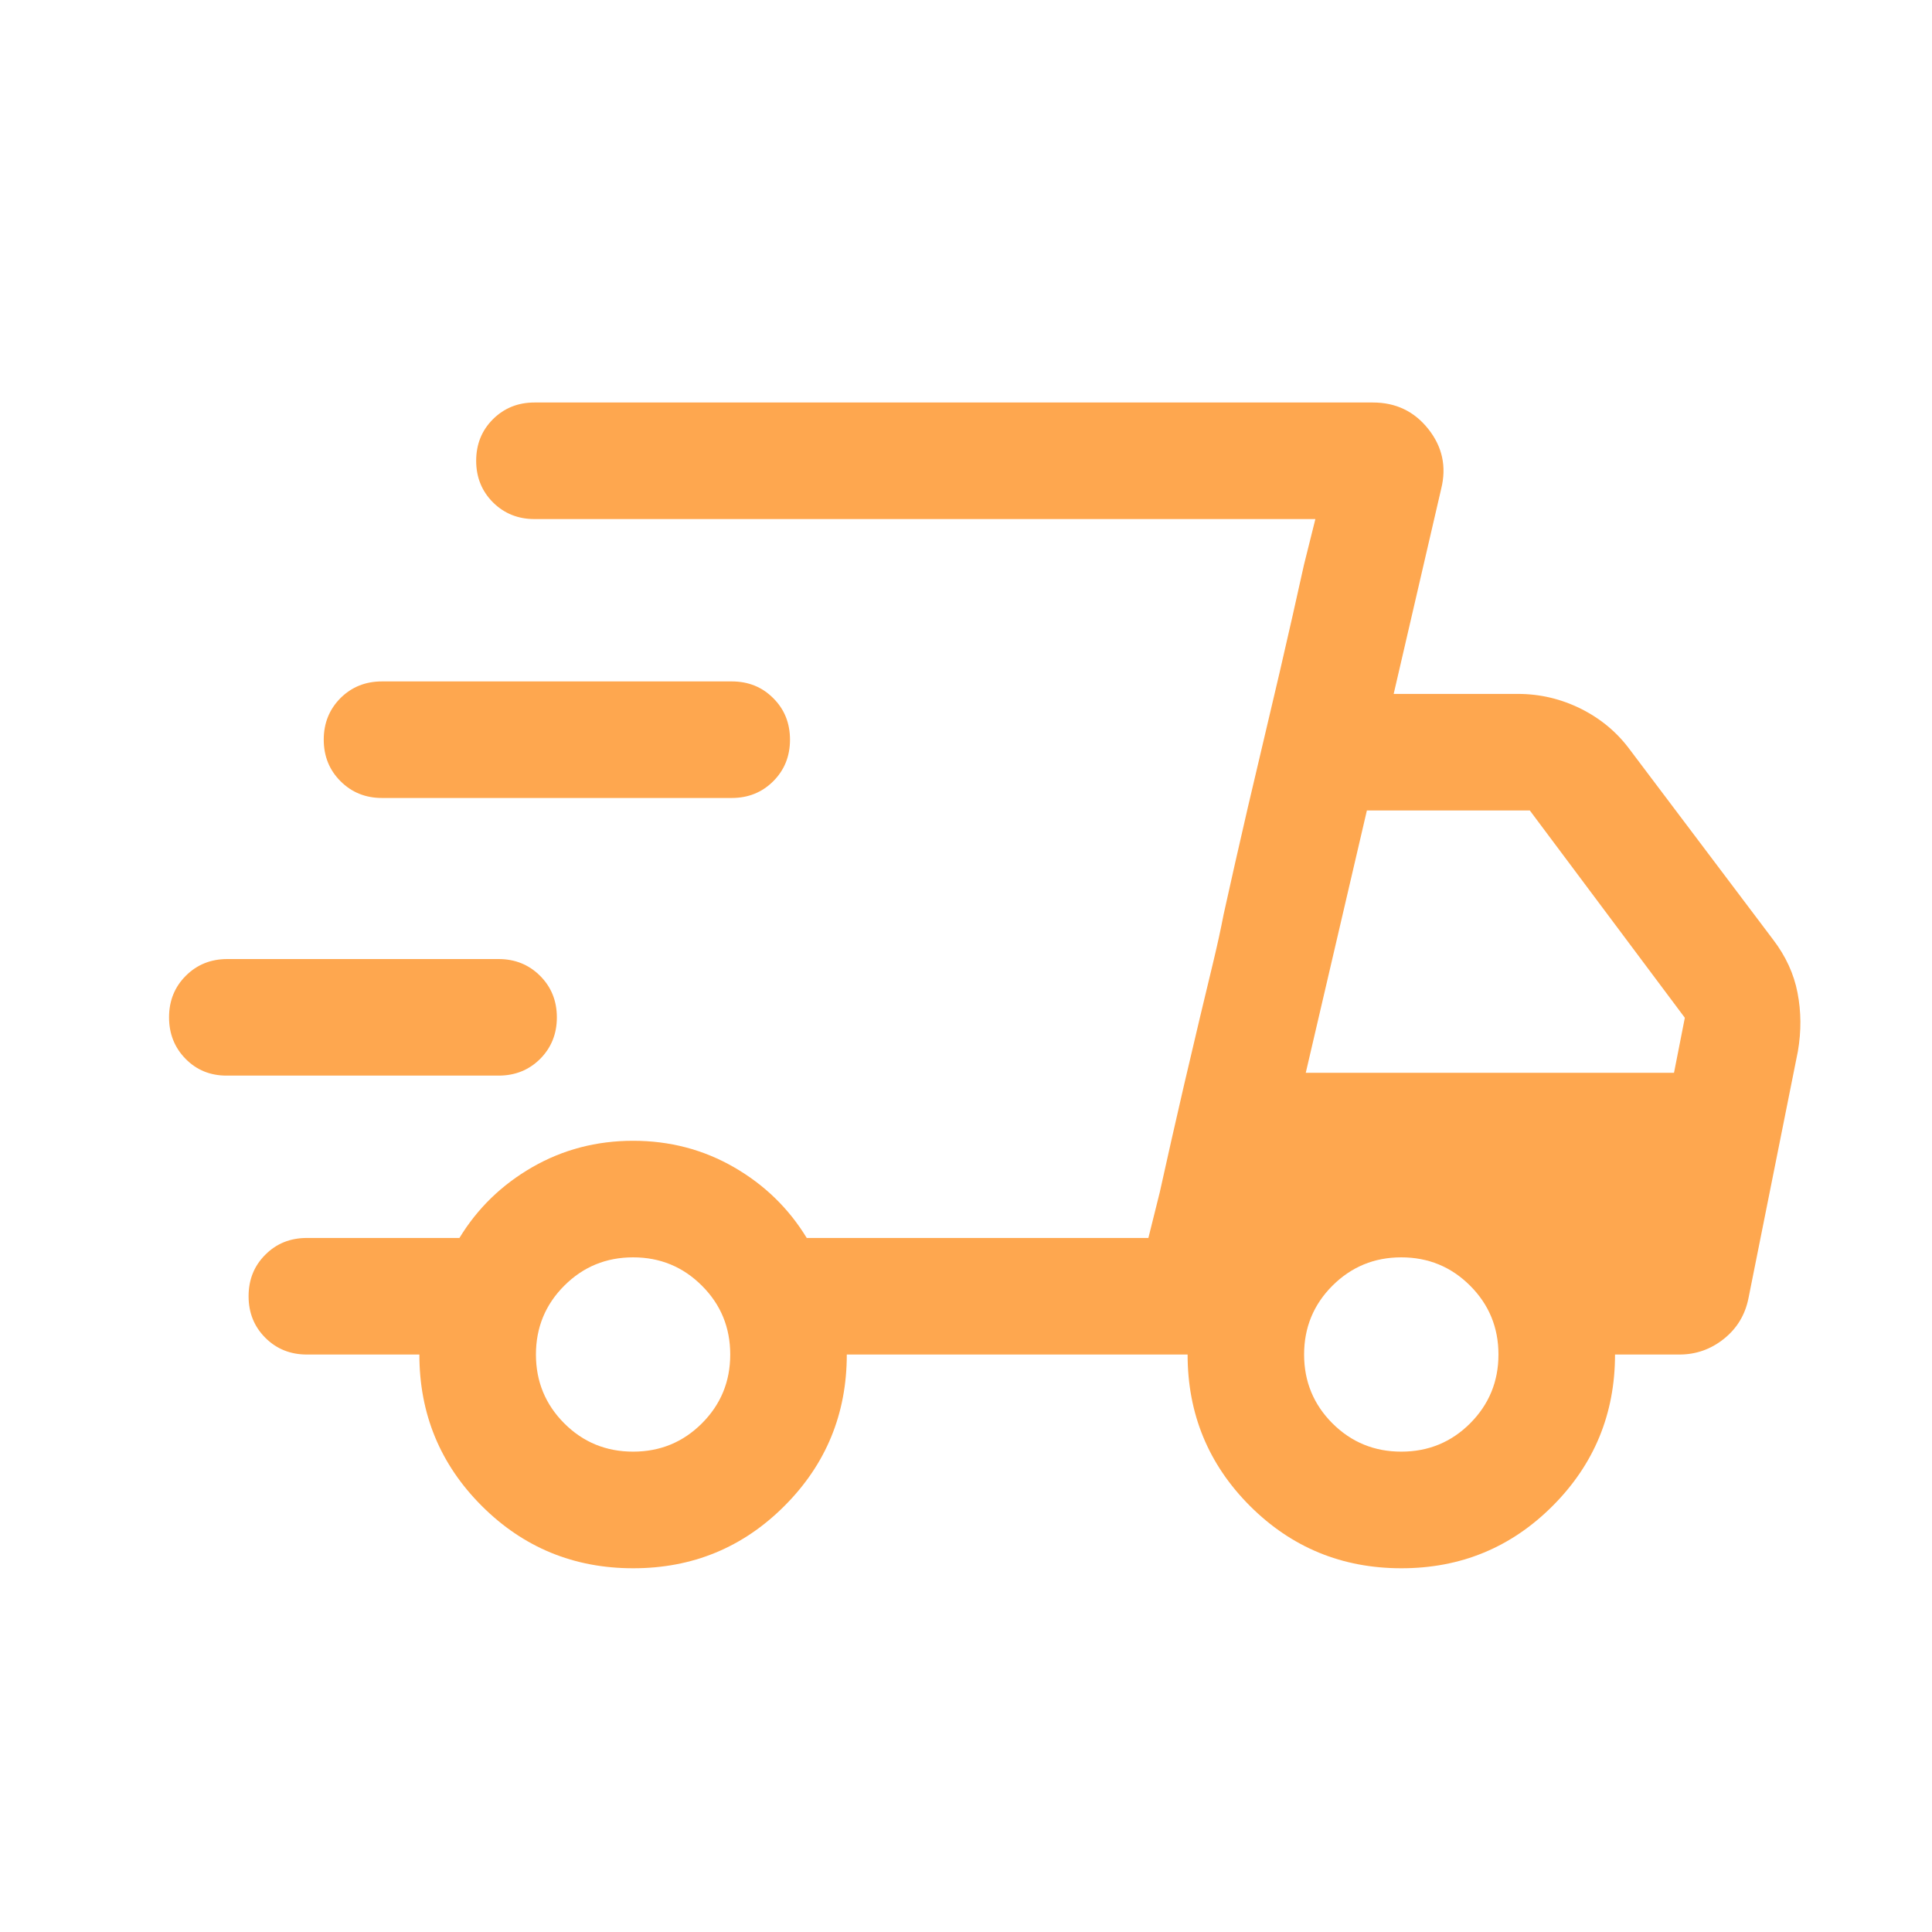 <svg width="30" height="30" viewBox="0 0 30 30" fill="none" xmlns="http://www.w3.org/2000/svg">
<path d="M9.832 24.352C8.911 24.352 8.127 24.029 7.481 23.384C6.835 22.738 6.512 21.955 6.512 21.033H4.765C4.508 21.033 4.293 20.946 4.12 20.773C3.946 20.599 3.86 20.384 3.86 20.128C3.86 19.871 3.946 19.656 4.12 19.483C4.293 19.309 4.508 19.223 4.765 19.223H7.134C7.414 18.763 7.791 18.397 8.265 18.124C8.74 17.851 9.261 17.714 9.831 17.714C10.4 17.714 10.922 17.851 11.396 18.124C11.87 18.397 12.247 18.763 12.527 19.223H17.832L20.425 8.06H8.299C8.043 8.06 7.828 7.973 7.654 7.8C7.481 7.626 7.394 7.411 7.394 7.155C7.394 6.898 7.481 6.683 7.654 6.51C7.828 6.337 8.043 6.25 8.299 6.25H21.318C21.674 6.25 21.961 6.387 22.179 6.662C22.397 6.937 22.464 7.246 22.379 7.589L21.641 10.775H23.569C23.915 10.775 24.242 10.853 24.551 11.007C24.86 11.162 25.114 11.375 25.314 11.648L27.531 14.588C27.729 14.847 27.856 15.123 27.912 15.416C27.969 15.709 27.971 16.011 27.918 16.322L27.15 20.16C27.098 20.419 26.97 20.629 26.768 20.79C26.565 20.952 26.335 21.033 26.078 21.033H25.078C25.078 21.953 24.755 22.737 24.11 23.383C23.465 24.029 22.682 24.352 21.761 24.352C20.839 24.352 20.055 24.029 19.409 23.384C18.764 22.738 18.441 21.955 18.441 21.033H13.149C13.149 21.953 12.827 22.737 12.182 23.383C11.537 24.029 10.754 24.352 9.832 24.352ZM20.276 16.658H25.994L26.162 15.804L23.755 12.585H21.225L20.276 16.658ZM18.009 18.513L18.185 17.725C18.303 17.2 18.452 16.558 18.633 15.797C18.709 15.482 18.779 15.19 18.843 14.922C18.907 14.655 18.959 14.414 19 14.201L19.176 13.413C19.294 12.888 19.443 12.246 19.624 11.486C19.805 10.725 19.954 10.083 20.072 9.558L20.248 8.77L20.425 8.06L17.832 19.223L18.009 18.513ZM3.518 16.702C3.265 16.702 3.053 16.616 2.882 16.442C2.711 16.268 2.625 16.053 2.625 15.797C2.625 15.54 2.712 15.325 2.885 15.152C3.058 14.979 3.273 14.892 3.53 14.892H7.742C7.998 14.892 8.213 14.979 8.387 15.153C8.56 15.326 8.647 15.541 8.647 15.798C8.647 16.054 8.56 16.269 8.387 16.443C8.213 16.616 7.998 16.702 7.742 16.702H3.518ZM5.932 12.391C5.675 12.391 5.461 12.304 5.287 12.13C5.114 11.957 5.027 11.742 5.027 11.485C5.027 11.229 5.114 11.014 5.287 10.84C5.461 10.667 5.675 10.581 5.932 10.581H11.362C11.619 10.581 11.834 10.667 12.007 10.841C12.181 11.014 12.267 11.229 12.267 11.486C12.267 11.742 12.181 11.957 12.007 12.131C11.834 12.304 11.619 12.391 11.362 12.391H5.932ZM9.831 22.541C10.25 22.541 10.606 22.395 10.899 22.102C11.193 21.808 11.339 21.452 11.339 21.033C11.339 20.614 11.193 20.257 10.899 19.964C10.606 19.671 10.25 19.524 9.831 19.524C9.411 19.524 9.055 19.671 8.762 19.964C8.469 20.257 8.322 20.614 8.322 21.033C8.322 21.452 8.469 21.808 8.762 22.102C9.055 22.395 9.411 22.541 9.831 22.541ZM21.759 22.541C22.178 22.541 22.535 22.395 22.828 22.102C23.121 21.808 23.268 21.452 23.268 21.033C23.268 20.614 23.121 20.257 22.828 19.964C22.535 19.671 22.178 19.524 21.759 19.524C21.34 19.524 20.984 19.671 20.69 19.964C20.397 20.257 20.25 20.614 20.25 21.033C20.25 21.452 20.397 21.808 20.69 22.102C20.984 22.395 21.34 22.541 21.759 22.541Z" fill="#FEA74F"/>
</svg>
